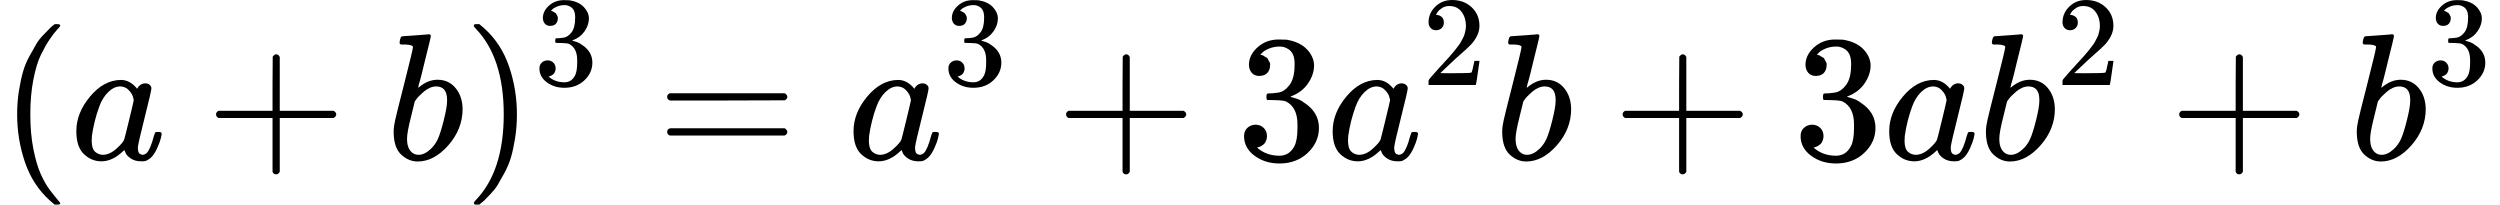 <?xml version="1.0" encoding="UTF-8" standalone="no"?>
<svg xmlns="http://www.w3.org/2000/svg" xmlns:xlink="http://www.w3.org/1999/xlink" width="250.696px" height="20.520px" viewBox="0 -883.9 13851.1 1133.9"><defs><path id="MJX-561-TEX-N-28" d="M94 250Q94 319 104 381T127 488T164 576T202 643T244 695T277 729T302 750H315H319Q333 750 333 741Q333 738 316 720T275 667T226 581T184 443T167 250T184 58T225 -81T274 -167T316 -220T333 -241Q333 -250 318 -250H315H302L274 -226Q180 -141 137 -14T94 250Z"/><path id="MJX-561-TEX-I-61" d="M33 157Q33 258 109 349T280 441Q331 441 370 392Q386 422 416 422Q429 422 439 414T449 394Q449 381 412 234T374 68Q374 43 381 35T402 26Q411 27 422 35Q443 55 463 131Q469 151 473 152Q475 153 483 153H487Q506 153 506 144Q506 138 501 117T481 63T449 13Q436 0 417 -8Q409 -10 393 -10Q359 -10 336 5T306 36L300 51Q299 52 296 50Q294 48 292 46Q233 -10 172 -10Q117 -10 75 30T33 157ZM351 328Q351 334 346 350T323 385T277 405Q242 405 210 374T160 293Q131 214 119 129Q119 126 119 118T118 106Q118 61 136 44T179 26Q217 26 254 59T298 110Q300 114 325 217T351 328Z"/><path id="MJX-561-TEX-N-2B" d="M56 237T56 250T70 270H369V420L370 570Q380 583 389 583Q402 583 409 568V270H707Q722 262 722 250T707 230H409V-68Q401 -82 391 -82H389H387Q375 -82 369 -68V230H70Q56 237 56 250Z"/><path id="MJX-561-TEX-I-62" d="M73 647Q73 657 77 670T89 683Q90 683 161 688T234 694Q246 694 246 685T212 542Q204 508 195 472T180 418L176 399Q176 396 182 402Q231 442 283 442Q345 442 383 396T422 280Q422 169 343 79T173 -11Q123 -11 82 27T40 150V159Q40 180 48 217T97 414Q147 611 147 623T109 637Q104 637 101 637H96Q86 637 83 637T76 640T73 647ZM336 325V331Q336 405 275 405Q258 405 240 397T207 376T181 352T163 330L157 322L136 236Q114 150 114 114Q114 66 138 42Q154 26 178 26Q211 26 245 58Q270 81 285 114T318 219Q336 291 336 325Z"/><path id="MJX-561-TEX-N-29" d="M60 749L64 750Q69 750 74 750H86L114 726Q208 641 251 514T294 250Q294 182 284 119T261 12T224 -76T186 -143T145 -194T113 -227T90 -246Q87 -249 86 -250H74Q66 -250 63 -250T58 -247T55 -238Q56 -237 66 -225Q221 -64 221 250T66 725Q56 737 55 738Q55 746 60 749Z"/><path id="MJX-561-TEX-N-33" d="M127 463Q100 463 85 480T69 524Q69 579 117 622T233 665Q268 665 277 664Q351 652 390 611T430 522Q430 470 396 421T302 350L299 348Q299 347 308 345T337 336T375 315Q457 262 457 175Q457 96 395 37T238 -22Q158 -22 100 21T42 130Q42 158 60 175T105 193Q133 193 151 175T169 130Q169 119 166 110T159 94T148 82T136 74T126 70T118 67L114 66Q165 21 238 21Q293 21 321 74Q338 107 338 175V195Q338 290 274 322Q259 328 213 329L171 330L168 332Q166 335 166 348Q166 366 174 366Q202 366 232 371Q266 376 294 413T322 525V533Q322 590 287 612Q265 626 240 626Q208 626 181 615T143 592T132 580H135Q138 579 143 578T153 573T165 566T175 555T183 540T186 520Q186 498 172 481T127 463Z"/><path id="MJX-561-TEX-N-3D" d="M56 347Q56 360 70 367H707Q722 359 722 347Q722 336 708 328L390 327H72Q56 332 56 347ZM56 153Q56 168 72 173H708Q722 163 722 153Q722 140 707 133H70Q56 140 56 153Z"/><path id="MJX-561-TEX-N-32" d="M109 429Q82 429 66 447T50 491Q50 562 103 614T235 666Q326 666 387 610T449 465Q449 422 429 383T381 315T301 241Q265 210 201 149L142 93L218 92Q375 92 385 97Q392 99 409 186V189H449V186Q448 183 436 95T421 3V0H50V19V31Q50 38 56 46T86 81Q115 113 136 137Q145 147 170 174T204 211T233 244T261 278T284 308T305 340T320 369T333 401T340 431T343 464Q343 527 309 573T212 619Q179 619 154 602T119 569T109 550Q109 549 114 549Q132 549 151 535T170 489Q170 464 154 447T109 429Z"/></defs><g stroke="currentColor" fill="currentColor" stroke-width="0" transform="matrix(1 0 0 -1 0 0)"><g data-mml-node="math"><g data-mml-node="mo"><use xlink:href="#MJX-561-TEX-N-28"/></g><g data-mml-node="mi" transform="translate(389, 0)"><use xlink:href="#MJX-561-TEX-I-61"/></g><g data-mml-node="mo" transform="translate(1140.2, 0)"><use xlink:href="#MJX-561-TEX-N-2B"/></g><g data-mml-node="mi" transform="translate(2140.4, 0)"><use xlink:href="#MJX-561-TEX-I-62"/></g><g data-mml-node="msup" transform="translate(2569.4, 0)"><g data-mml-node="mo"><use xlink:href="#MJX-561-TEX-N-29"/></g><g data-mml-node="mn" transform="translate(389, 413) scale(0.707)"><use xlink:href="#MJX-561-TEX-N-33"/></g></g><g data-mml-node="mo" transform="translate(3639.8, 0)"><use xlink:href="#MJX-561-TEX-N-3D"/></g><g data-mml-node="msup" transform="translate(4695.6, 0)"><g data-mml-node="mi"><use xlink:href="#MJX-561-TEX-I-61"/></g><g data-mml-node="mn" transform="translate(529, 413) scale(0.707)"><use xlink:href="#MJX-561-TEX-N-33"/></g></g><g data-mml-node="mo" transform="translate(5850.3, 0)"><use xlink:href="#MJX-561-TEX-N-2B"/></g><g data-mml-node="mn" transform="translate(6850.6, 0)"><use xlink:href="#MJX-561-TEX-N-33"/></g><g data-mml-node="msup" transform="translate(7350.6, 0)"><g data-mml-node="mi"><use xlink:href="#MJX-561-TEX-I-61"/></g><g data-mml-node="mn" transform="translate(529, 413) scale(0.707)"><use xlink:href="#MJX-561-TEX-N-32"/></g></g><g data-mml-node="mi" transform="translate(8283.1, 0)"><use xlink:href="#MJX-561-TEX-I-62"/></g><g data-mml-node="mo" transform="translate(8934.3, 0)"><use xlink:href="#MJX-561-TEX-N-2B"/></g><g data-mml-node="mn" transform="translate(9934.5, 0)"><use xlink:href="#MJX-561-TEX-N-33"/></g><g data-mml-node="mi" transform="translate(10434.5, 0)"><use xlink:href="#MJX-561-TEX-I-61"/></g><g data-mml-node="msup" transform="translate(10963.5, 0)"><g data-mml-node="mi"><use xlink:href="#MJX-561-TEX-I-62"/></g><g data-mml-node="mn" transform="translate(429, 413) scale(0.707)"><use xlink:href="#MJX-561-TEX-N-32"/></g></g><g data-mml-node="mo" transform="translate(12018.3, 0)"><use xlink:href="#MJX-561-TEX-N-2B"/></g><g data-mml-node="msup" transform="translate(13018.5, 0)"><g data-mml-node="mi"><use xlink:href="#MJX-561-TEX-I-62"/></g><g data-mml-node="mn" transform="translate(429, 413) scale(0.707)"><use xlink:href="#MJX-561-TEX-N-33"/></g></g></g></g></svg>
